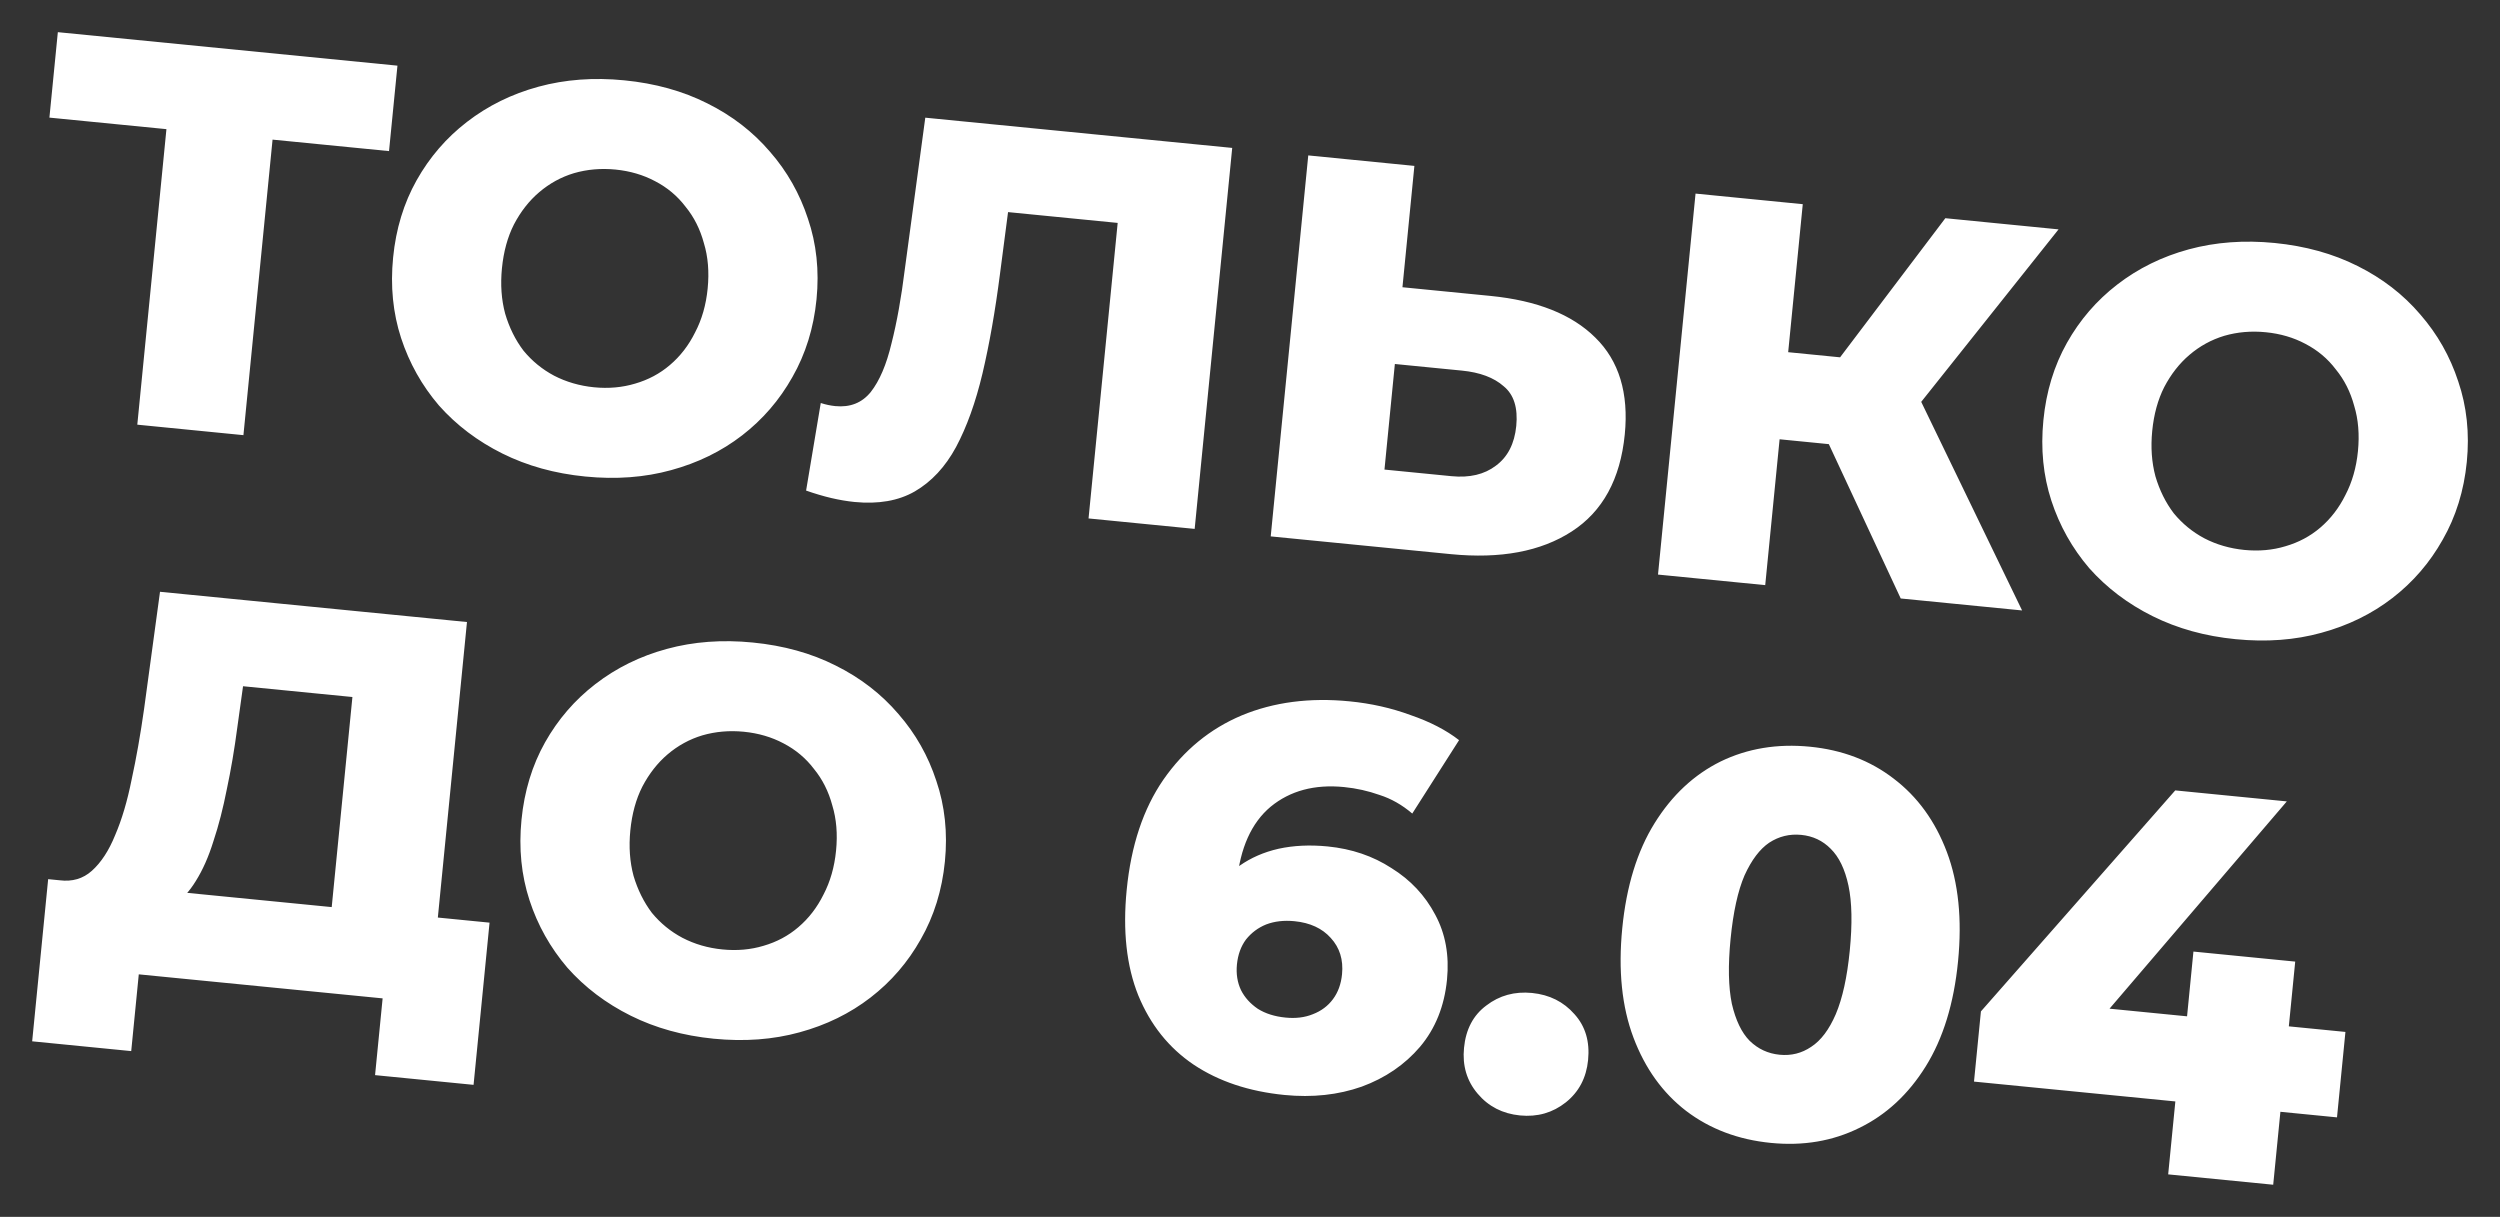 <?xml version="1.0" encoding="UTF-8"?> <svg xmlns="http://www.w3.org/2000/svg" viewBox="6081.995 4967.015 77.714 37.828" data-guides="{&quot;vertical&quot;:[],&quot;horizontal&quot;:[]}"><rect x="6081.995" y="4967.015" width="77.714" height="37.828" fill="#333333" stroke="none"/><path fill="white" stroke="none" fill-opacity="1" stroke-width="1" stroke-opacity="1" font-size-adjust="none" id="tSvgc45368dd41" title="Path 2" d="M 6086.263 4980.216 C 6086.589 4976.906 6086.916 4973.596 6087.242 4970.285C 6087.466 4970.558 6087.689 4970.831 6087.913 4971.103C 6086.452 4970.959 6084.992 4970.815 6083.531 4970.671C 6083.618 4969.786 6083.706 4968.901 6083.793 4968.015C 6087.312 4968.362 6090.831 4968.709 6094.35 4969.056C 6094.263 4969.941 6094.175 4970.827 6094.088 4971.712C 6092.633 4971.568 6091.178 4971.425 6089.723 4971.282C 6089.996 4971.058 6090.268 4970.834 6090.541 4970.611C 6090.215 4973.921 6089.888 4977.231 6089.562 4980.542C 6088.462 4980.433 6087.363 4980.325 6086.263 4980.216ZM 6100.189 4981.828 C 6099.241 4981.735 6098.382 4981.496 6097.612 4981.113C 6096.841 4980.729 6096.184 4980.232 6095.64 4979.62C 6095.109 4978.999 6094.717 4978.299 6094.463 4977.523C 6094.21 4976.746 6094.127 4975.912 6094.215 4975.021C 6094.302 4974.13 6094.547 4973.329 6094.947 4972.617C 6095.348 4971.904 6095.868 4971.301 6096.509 4970.806C 6097.163 4970.301 6097.905 4969.936 6098.735 4969.71C 6099.566 4969.484 6100.455 4969.418 6101.403 4969.512C 6102.361 4969.606 6103.22 4969.845 6103.98 4970.227C 6104.751 4970.61 6105.402 4971.113 6105.933 4971.735C 6106.465 4972.345 6106.857 4973.039 6107.111 4973.815C 6107.376 4974.593 6107.465 4975.428 6107.377 4976.319C 6107.289 4977.21 6107.039 4978.016 6106.626 4978.739C 6106.225 4979.451 6105.705 4980.054 6105.064 4980.549C 6104.423 4981.044 6103.687 4981.404 6102.856 4981.63C 6102.037 4981.856 6101.147 4981.923 6100.189 4981.828ZM 6100.462 4979.054 C 6100.913 4979.098 6101.338 4979.06 6101.738 4978.94C 6102.148 4978.821 6102.508 4978.629 6102.819 4978.363C 6103.143 4978.088 6103.404 4977.749 6103.603 4977.347C 6103.813 4976.947 6103.943 4976.493 6103.993 4975.985C 6104.044 4975.466 6104.005 4974.996 6103.876 4974.573C 6103.759 4974.14 6103.569 4973.762 6103.305 4973.44C 6103.053 4973.108 6102.737 4972.843 6102.358 4972.647C 6101.99 4972.451 6101.58 4972.331 6101.129 4972.286C 6100.678 4972.242 6100.247 4972.279 6099.837 4972.398C 6099.438 4972.518 6099.077 4972.716 6098.754 4972.992C 6098.443 4973.257 6098.182 4973.59 6097.972 4973.991C 6097.774 4974.381 6097.649 4974.836 6097.598 4975.355C 6097.548 4975.862 6097.582 4976.333 6097.698 4976.765C 6097.826 4977.199 6098.016 4977.583 6098.268 4977.915C 6098.533 4978.237 6098.849 4978.496 6099.217 4978.692C 6099.596 4978.888 6100.011 4979.009 6100.462 4979.054ZM 6108.555 4982.619 C 6108.33 4982.596 6108.089 4982.556 6107.833 4982.496C 6107.588 4982.438 6107.328 4982.361 6107.053 4982.265C 6107.205 4981.358 6107.357 4980.451 6107.509 4979.543C 6107.663 4979.593 6107.814 4979.624 6107.961 4979.639C 6108.423 4979.684 6108.791 4979.538 6109.063 4979.201C 6109.337 4978.852 6109.551 4978.349 6109.707 4977.693C 6109.874 4977.037 6110.013 4976.265 6110.123 4975.376C 6110.335 4973.809 6110.546 4972.241 6110.758 4970.673C 6113.938 4970.986 6117.119 4971.3 6120.299 4971.613C 6119.91 4975.561 6119.521 4979.508 6119.132 4983.456C 6118.033 4983.348 6116.933 4983.239 6115.833 4983.131C 6116.159 4979.821 6116.486 4976.51 6116.812 4973.2C 6117.03 4973.472 6117.248 4973.744 6117.466 4974.016C 6115.87 4973.859 6114.274 4973.702 6112.678 4973.544C 6112.929 4973.307 6113.181 4973.07 6113.432 4972.833C 6113.315 4973.732 6113.197 4974.632 6113.08 4975.531C 6112.933 4976.678 6112.752 4977.708 6112.537 4978.621C 6112.323 4979.522 6112.048 4980.287 6111.713 4980.914C 6111.379 4981.53 6110.952 4981.989 6110.432 4982.291C 6109.925 4982.583 6109.3 4982.692 6108.555 4982.619ZM 6128.331 4976.214 C 6129.775 4976.357 6130.86 4976.788 6131.586 4977.509C 6132.323 4978.231 6132.629 4979.235 6132.502 4980.52C 6132.365 4981.908 6131.816 4982.913 6130.855 4983.535C 6129.894 4984.158 6128.641 4984.393 6127.096 4984.241C 6125.229 4984.057 6123.363 4983.873 6121.496 4983.689C 6121.885 4979.742 6122.274 4975.794 6122.663 4971.846C 6123.763 4971.955 6124.863 4972.063 6125.962 4972.172C 6125.839 4973.429 6125.715 4974.687 6125.591 4975.944C 6126.504 4976.034 6127.418 4976.124 6128.331 4976.214ZM 6127.113 4981.817 C 6127.677 4981.873 6128.137 4981.764 6128.494 4981.492C 6128.863 4981.221 6129.074 4980.809 6129.129 4980.256C 6129.184 4979.692 6129.054 4979.281 6128.738 4979.022C 6128.434 4978.753 6128 4978.59 6127.436 4978.535C 6126.743 4978.466 6126.049 4978.398 6125.355 4978.33C 6125.248 4979.424 6125.14 4980.518 6125.032 4981.612C 6125.726 4981.68 6126.419 4981.749 6127.113 4981.817ZM 6141.08 4985.619 C 6140.154 4983.632 6139.229 4981.645 6138.303 4979.657C 6139.252 4979.215 6140.2 4978.774 6141.149 4978.332C 6142.384 4980.885 6143.618 4983.438 6144.853 4985.991C 6143.595 4985.867 6142.338 4985.743 6141.08 4985.619ZM 6133.535 4984.876 C 6133.924 4980.928 6134.313 4976.981 6134.702 4973.033C 6135.813 4973.143 6136.924 4973.252 6138.035 4973.362C 6137.646 4977.309 6137.257 4981.257 6136.868 4985.204C 6135.757 4985.095 6134.646 4984.985 6133.535 4984.876ZM 6136.35 4980.575 C 6136.439 4979.673 6136.528 4978.77 6136.617 4977.868C 6138.049 4978.009 6139.482 4978.151 6140.914 4978.292C 6140.825 4979.194 6140.736 4980.096 6140.647 4980.999C 6139.215 4980.857 6137.783 4980.716 6136.35 4980.575ZM 6141.307 4980.022 C 6140.287 4979.807 6139.266 4979.593 6138.245 4979.378C 6139.652 4977.518 6141.06 4975.658 6142.467 4973.798C 6143.64 4973.914 6144.813 4974.03 6145.986 4974.145C 6144.427 4976.104 6142.867 4978.063 6141.307 4980.022ZM 6151.489 4986.884 C 6150.541 4986.791 6149.682 4986.553 6148.911 4986.169C 6148.141 4985.786 6147.484 4985.288 6146.94 4984.677C 6146.409 4984.055 6146.017 4983.356 6145.763 4982.579C 6145.51 4981.802 6145.427 4980.969 6145.515 4980.078C 6145.602 4979.187 6145.847 4978.385 6146.247 4977.673C 6146.647 4976.961 6147.168 4976.357 6147.809 4975.862C 6148.462 4975.357 6149.205 4974.992 6150.035 4974.766C 6150.866 4974.541 6151.755 4974.475 6152.703 4974.568C 6153.661 4974.663 6154.52 4974.901 6155.28 4975.283C 6156.051 4975.667 6156.702 4976.169 6157.232 4976.791C 6157.764 4977.402 6158.157 4978.095 6158.411 4978.872C 6158.676 4979.65 6158.765 4980.484 6158.677 4981.375C 6158.589 4982.266 6158.339 4983.073 6157.926 4983.795C 6157.525 4984.507 6157.005 4985.111 6156.364 4985.605C 6155.723 4986.1 6154.987 4986.46 6154.156 4986.686C 6153.337 4986.913 6152.447 4986.979 6151.489 4986.884ZM 6151.762 4984.11 C 6152.213 4984.154 6152.638 4984.117 6153.037 4983.996C 6153.448 4983.877 6153.808 4983.685 6154.119 4983.42C 6154.443 4983.144 6154.704 4982.805 6154.903 4982.404C 6155.113 4982.003 6155.243 4981.549 6155.293 4981.041C 6155.344 4980.523 6155.305 4980.052 6155.176 4979.629C 6155.059 4979.196 6154.869 4978.819 6154.604 4978.497C 6154.353 4978.164 6154.037 4977.9 6153.658 4977.703C 6153.29 4977.507 6152.88 4977.387 6152.429 4977.343C 6151.978 4977.298 6151.547 4977.335 6151.137 4977.454C 6150.738 4977.575 6150.377 4977.772 6150.054 4978.048C 6149.743 4978.313 6149.482 4978.647 6149.272 4979.047C 6149.074 4979.438 6148.949 4979.892 6148.898 4980.411C 6148.848 4980.919 6148.882 4981.389 6148.998 4981.822C 6149.126 4982.256 6149.316 4982.639 6149.568 4982.971C 6149.833 4983.293 6150.149 4983.552 6150.517 4983.748C 6150.896 4983.945 6151.311 4984.065 6151.762 4984.11ZM 6092.188 4996.414 C 6092.442 4993.836 6092.696 4991.259 6092.95 4988.682C 6091.817 4988.57 6090.683 4988.459 6089.55 4988.347C 6089.49 4988.774 6089.431 4989.201 6089.372 4989.628C 6089.282 4990.313 6089.173 4990.952 6089.047 4991.543C 6088.931 4992.135 6088.793 4992.674 6088.631 4993.159C 6088.481 4993.645 6088.297 4994.06 6088.081 4994.403C 6087.878 4994.736 6087.642 4994.986 6087.375 4995.154C 6086.199 4994.895 6085.023 4994.637 6083.847 4994.379C 6084.241 4994.429 6084.575 4994.331 6084.85 4994.085C 6085.137 4993.828 6085.379 4993.459 6085.574 4992.977C 6085.781 4992.497 6085.952 4991.921 6086.086 4991.251C 6086.232 4990.582 6086.361 4989.849 6086.474 4989.052C 6086.639 4987.838 6086.804 4986.624 6086.969 4985.411C 6090.15 4985.724 6093.33 4986.038 6096.511 4986.351C 6096.17 4989.814 6095.828 4993.276 6095.487 4996.739C 6094.387 4996.63 6093.288 4996.522 6092.188 4996.414ZM 6082.995 4999.385 C 6083.161 4997.705 6083.327 4996.024 6083.492 4994.344C 6088.066 4994.794 6092.639 4995.245 6097.213 4995.696C 6097.047 4997.377 6096.881 4999.057 6096.716 5000.738C 6095.695 5000.637 6094.674 5000.536 6093.654 5000.436C 6093.732 4999.641 6093.81 4998.845 6093.889 4998.05C 6091.362 4997.801 6088.836 4997.552 6086.309 4997.303C 6086.231 4998.098 6086.153 4998.894 6086.074 4999.689C 6085.048 4999.588 6084.022 4999.486 6082.995 4999.385ZM 6104.18 4999.304 C 6103.232 4999.21 6102.373 4998.972 6101.603 4998.589C 6100.832 4998.205 6100.175 4997.708 6099.632 4997.096C 6099.101 4996.474 6098.708 4995.775 6098.455 4994.999C 6098.201 4994.222 6098.118 4993.388 6098.206 4992.497C 6098.294 4991.606 6098.538 4990.804 6098.938 4990.092C 6099.339 4989.38 6099.859 4988.777 6100.5 4988.282C 6101.154 4987.777 6101.896 4987.411 6102.727 4987.186C 6103.557 4986.96 6104.446 4986.894 6105.394 4986.988C 6106.353 4987.082 6107.212 4987.32 6107.971 4987.703C 6108.742 4988.086 6109.393 4988.589 6109.924 4989.211C 6110.456 4989.821 6110.849 4990.515 6111.102 4991.291C 6111.367 4992.069 6111.456 4992.903 6111.368 4993.794C 6111.28 4994.685 6111.03 4995.492 6110.617 4996.214C 6110.217 4996.927 6109.696 4997.53 6109.055 4998.025C 6108.414 4998.52 6107.678 4998.88 6106.847 4999.106C 6106.028 4999.332 6105.139 4999.398 6104.18 4999.304ZM 6104.453 4996.529 C 6104.905 4996.574 6105.33 4996.536 6105.729 4996.416C 6106.139 4996.297 6106.5 4996.105 6106.81 4995.839C 6107.134 4995.564 6107.395 4995.225 6107.594 4994.823C 6107.804 4994.422 6107.934 4993.968 6107.984 4993.461C 6108.036 4992.942 6107.996 4992.471 6107.867 4992.049C 6107.751 4991.616 6107.56 4991.238 6107.296 4990.916C 6107.044 4990.584 6106.728 4990.319 6106.349 4990.122C 6105.981 4989.927 6105.572 4989.807 6105.12 4989.762C 6104.669 4989.718 6104.238 4989.755 6103.828 4989.874C 6103.429 4989.994 6103.068 4990.192 6102.745 4990.467C 6102.434 4990.733 6102.173 4991.066 6101.963 4991.467C 6101.765 4991.857 6101.64 4992.312 6101.589 4992.831C 6101.539 4993.338 6101.573 4993.808 6101.689 4994.241C 6101.818 4994.675 6102.008 4995.058 6102.259 4995.391C 6102.524 4995.713 6102.84 4995.972 6103.208 4996.167C 6103.587 4996.364 6104.002 4996.485 6104.453 4996.529ZM 6121.925 5001.053 C 6120.82 5000.944 6119.877 5000.629 6119.097 5000.108C 6118.328 4999.588 6117.755 4998.871 6117.379 4997.957C 6117.013 4997.044 6116.893 4995.95 6117.019 4994.676C 6117.154 4993.3 6117.534 4992.159 6118.159 4991.252C 6118.796 4990.336 6119.608 4989.67 6120.594 4989.254C 6121.591 4988.84 6122.71 4988.694 6123.951 4988.817C 6124.616 4988.882 6125.246 4989.024 6125.839 4989.242C 6126.445 4989.45 6126.949 4989.71 6127.351 4990.023C 6126.866 4990.784 6126.381 4991.544 6125.896 4992.305C 6125.581 4992.035 6125.241 4991.842 6124.877 4991.726C 6124.525 4991.601 6124.157 4991.519 6123.774 4991.481C 6122.86 4991.391 6122.1 4991.595 6121.493 4992.093C 6120.897 4992.593 6120.547 4993.372 6120.442 4994.433C 6120.423 4994.624 6120.403 4994.827 6120.382 4995.042C 6120.373 4995.246 6120.375 4995.457 6120.388 4995.674C 6120.129 4995.415 6119.87 4995.156 6119.611 4994.897C 6119.877 4994.502 6120.182 4994.179 6120.526 4993.928C 6120.881 4993.679 6121.285 4993.502 6121.74 4993.399C 6122.205 4993.297 6122.715 4993.273 6123.267 4993.327C 6124.012 4993.401 6124.673 4993.625 6125.251 4994.001C 6125.841 4994.367 6126.294 4994.85 6126.611 4995.451C 6126.929 4996.04 6127.05 4996.712 6126.976 4997.468C 6126.895 4998.291 6126.616 4998.987 6126.138 4999.555C 6125.662 5000.112 6125.058 5000.525 6124.325 5000.794C 6123.593 5001.052 6122.793 5001.138 6121.925 5001.053ZM 6121.957 4998.647 C 6122.273 4998.679 6122.555 4998.644 6122.804 4998.543C 6123.065 4998.443 6123.274 4998.287 6123.431 4998.075C 6123.589 4997.863 6123.683 4997.605 6123.713 4997.3C 6123.757 4996.849 6123.64 4996.473 6123.363 4996.172C 6123.096 4995.873 6122.72 4995.699 6122.235 4995.651C 6121.908 4995.619 6121.614 4995.653 6121.354 4995.752C 6121.105 4995.853 6120.896 4996.009 6120.727 4996.22C 6120.57 4996.432 6120.476 4996.691 6120.446 4996.995C 6120.417 4997.288 6120.459 4997.555 6120.572 4997.793C 6120.686 4998.021 6120.861 4998.215 6121.096 4998.375C 6121.332 4998.523 6121.619 4998.614 6121.957 4998.647ZM 6129.245 5001.689 C 6128.703 5001.636 6128.264 5001.41 6127.928 5001.012C 6127.591 5000.615 6127.45 5000.14 6127.505 4999.587C 6127.561 4999.012 6127.792 4998.573 6128.198 4998.272C 6128.605 4997.959 6129.079 4997.829 6129.62 4997.882C 6130.161 4997.936 6130.601 4998.156 6130.939 4998.542C 6131.278 4998.917 6131.419 4999.392 6131.362 4999.967C 6131.307 5000.52 6131.076 5000.958 6130.669 5001.283C 6130.261 5001.607 6129.786 5001.742 6129.245 5001.689ZM 6137.045 5002.543 C 6136.03 5002.443 6135.151 5002.112 6134.41 5001.549C 6133.679 5000.987 6133.133 5000.227 6132.772 4999.269C 6132.411 4998.311 6132.295 4997.178 6132.424 4995.87C 6132.553 4994.561 6132.888 4993.473 6133.429 4992.604C 6133.97 4991.734 6134.654 4991.096 6135.48 4990.687C 6136.317 4990.28 6137.244 4990.127 6138.259 4990.227C 6139.262 4990.326 6140.13 4990.656 6140.86 4991.218C 6141.602 4991.781 6142.153 4992.541 6142.514 4993.499C 6142.875 4994.457 6142.991 4995.59 6142.862 4996.899C 6142.734 4998.207 6142.398 4999.296 6141.857 5000.165C 6141.316 5001.034 6140.627 5001.672 6139.789 5002.079C 6138.963 5002.487 6138.049 5002.642 6137.045 5002.543ZM 6137.315 4999.802 C 6137.676 4999.838 6138.003 4999.756 6138.296 4999.557C 6138.6 4999.36 6138.855 4999.02 6139.062 4998.54C 6139.27 4998.048 6139.415 4997.39 6139.496 4996.567C 6139.578 4995.732 6139.565 4995.059 6139.456 4994.547C 6139.347 4994.035 6139.162 4993.653 6138.903 4993.399C 6138.654 4993.147 6138.349 4993.003 6137.989 4992.968C 6137.628 4992.932 6137.295 4993.013 6136.991 4993.211C 6136.698 4993.41 6136.442 4993.749 6136.224 4994.229C 6136.018 4994.709 6135.873 4995.367 6135.791 4996.202C 6135.71 4997.025 6135.723 4997.698 6135.831 4998.221C 6135.951 4998.734 6136.135 4999.117 6136.384 4999.369C 6136.644 4999.622 6136.954 4999.767 6137.315 4999.802ZM 6143.358 5000.637 C 6143.43 4999.91 6143.501 4999.182 6143.573 4998.455C 6145.587 4996.165 6147.6 4993.875 6149.614 4991.585C 6150.77 4991.699 6151.926 4991.813 6153.082 4991.927C 6151.119 4994.222 6149.156 4996.517 6147.193 4998.812C 6146.679 4998.601 6146.164 4998.391 6145.65 4998.181C 6148.735 4998.485 6151.819 4998.789 6154.904 4999.093C 6154.817 4999.979 6154.729 5000.864 6154.642 5001.749C 6150.881 5001.379 6147.119 5001.008 6143.358 5000.637ZM 6149.394 5003.521 C 6149.469 5002.765 6149.543 5002.01 6149.617 5001.254C 6149.739 5000.372 6149.86 4999.49 6149.981 4998.608C 6150.047 4997.937 6150.113 4997.266 6150.179 4996.595C 6151.234 4996.699 6152.288 4996.803 6153.343 4996.907C 6153.115 4999.219 6152.887 5001.531 6152.659 5003.843C 6151.571 5003.736 6150.482 5003.628 6149.394 5003.521Z"></path><defs></defs></svg> 